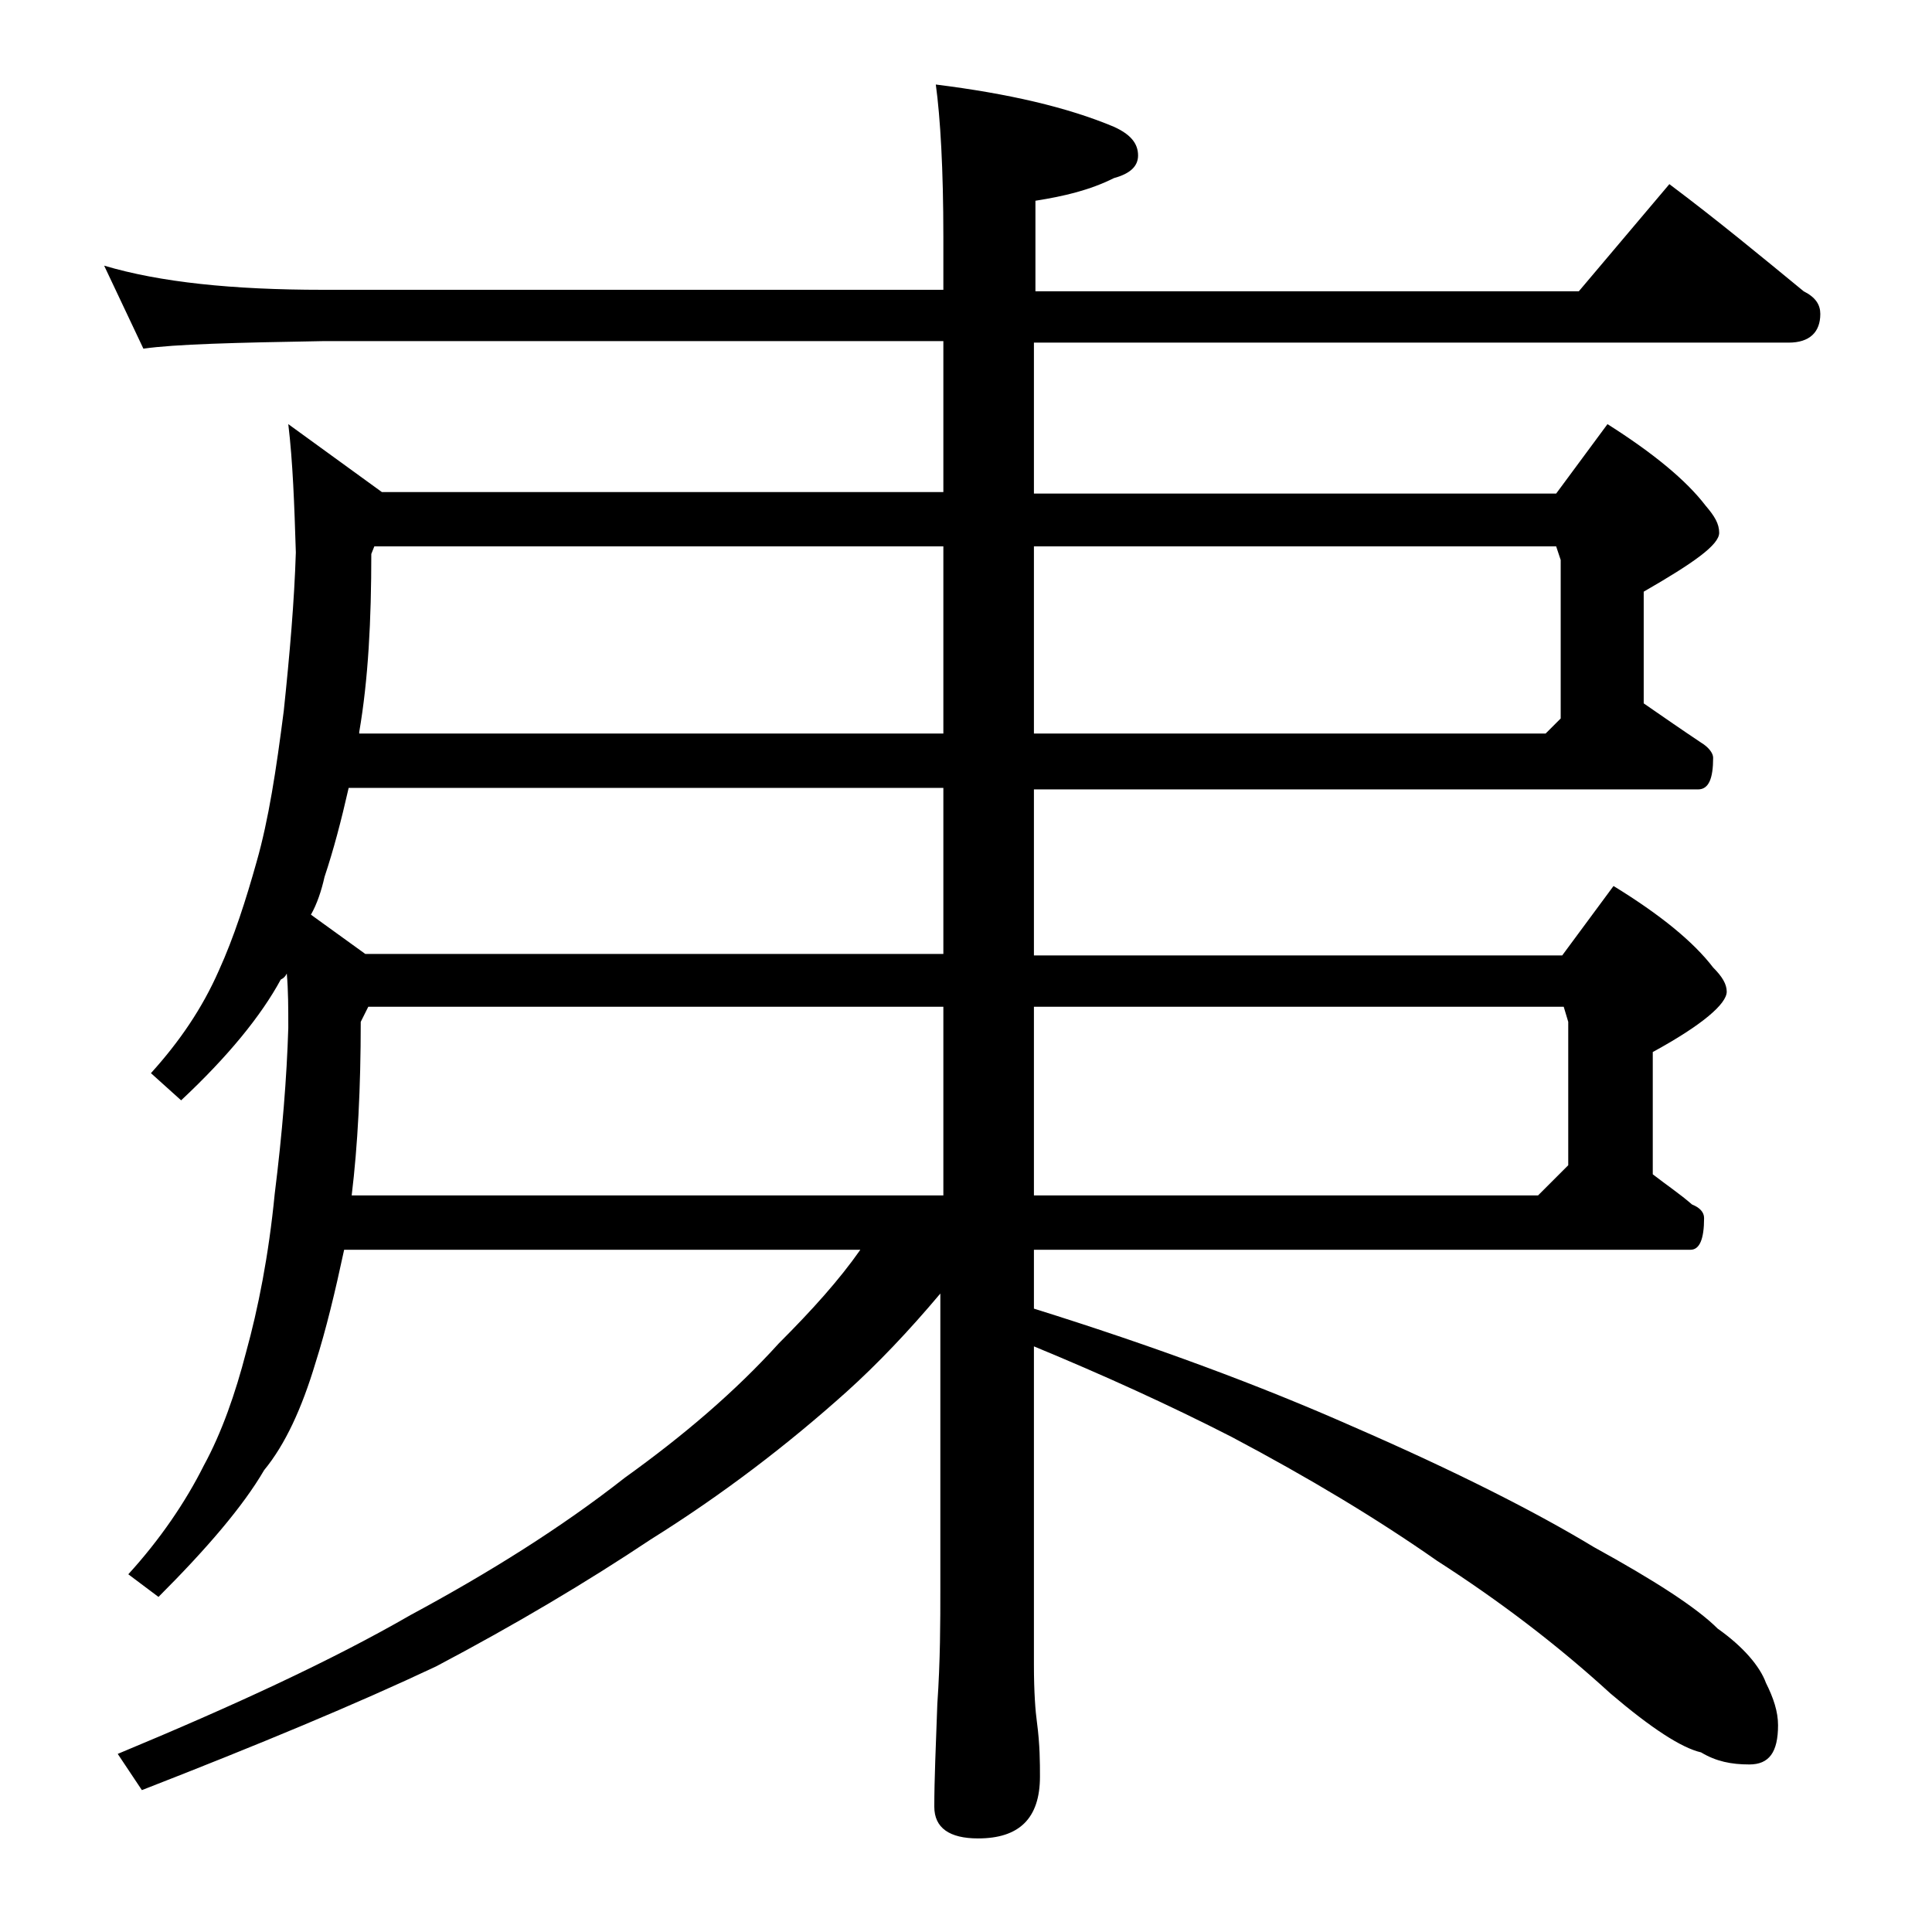 <?xml version="1.0" encoding="utf-8"?>
<!-- Generator: Adobe Illustrator 18.0.0, SVG Export Plug-In . SVG Version: 6.00 Build 0)  -->
<!DOCTYPE svg PUBLIC "-//W3C//DTD SVG 1.1//EN" "http://www.w3.org/Graphics/SVG/1.1/DTD/svg11.dtd">
<svg version="1.1" id="Layer_1" xmlns="http://www.w3.org/2000/svg" xmlns:xlink="http://www.w3.org/1999/xlink" x="0px" y="0px"
	 viewBox="0 0 128 128" enable-background="new 0 0 128 128" xml:space="preserve">
<path d="M106.5,28.1c3,1.9,5.2,3.7,6.5,5.4c0.6,0.7,0.9,1.2,0.9,1.8c0,0.8-1.7,2-5,3.9v7.4c1.3,0.9,2.6,1.8,3.8,2.6
	c0.5,0.3,0.8,0.7,0.8,1c0,1.4-0.3,2.1-1,2.1H68.5v11h35l3.4-4.6c3.1,1.9,5.3,3.7,6.6,5.4c0.6,0.6,0.9,1.1,0.9,1.6
	c0,0.8-1.6,2.2-4.9,4v8.1c0.9,0.7,1.8,1.3,2.6,2c0.5,0.2,0.8,0.5,0.8,0.9c0,1.4-0.3,2.1-0.9,2.1H68.5v3.9c8,2.5,15,5.1,21.1,7.8
	c6.9,3,12.2,5.7,16,8c4,2.2,6.8,4,8.2,5.4c1.7,1.2,2.8,2.5,3.2,3.6c0.5,1,0.8,1.9,0.8,2.8c0,1.8-0.6,2.6-1.9,2.6
	c-1.2,0-2.2-0.2-3.2-0.8c-1.3-0.3-3.3-1.6-6-3.9c-3.5-3.2-7.3-6.1-11.5-8.8c-4-2.8-8.5-5.5-13.6-8.2c-4.1-2.1-8.5-4.1-13.1-6v21.1
	c0,1.8,0.1,3.1,0.2,3.8c0.2,1.5,0.2,2.7,0.2,3.6c0,2.8-1.4,4.1-4.1,4.1c-1.9,0-2.9-0.7-2.9-2.1c0-1.8,0.1-4,0.2-6.8
	c0.2-2.9,0.2-5.5,0.2-7.6V85.7c-2.1,2.5-4.2,4.7-6.2,6.5c-3.9,3.5-8.2,6.8-13,9.8c-4.2,2.8-8.9,5.6-14.2,8.4
	c-5.3,2.5-11.8,5.2-19.5,8.2l-1.6-2.4C15.5,113,22,110,27.2,107c5.2-2.8,10-5.8,14.2-9.1c3.9-2.8,7.3-5.7,10.2-8.9
	c2.2-2.2,4-4.2,5.4-6.2H22.8c-0.6,2.8-1.2,5.3-1.9,7.5c-0.9,3-2,5.4-3.4,7.1c-1.4,2.4-3.8,5.2-7,8.4l-2-1.5c2.1-2.3,3.8-4.8,5-7.2
	c1.2-2.2,2.1-4.8,2.8-7.5c0.8-2.9,1.5-6.4,1.9-10.5c0.5-4,0.8-7.7,0.9-11c0-1.3,0-2.5-0.1-3.6c-0.1,0.2-0.2,0.3-0.4,0.4
	c-1.3,2.4-3.5,5.1-6.6,8L10,71.1c1.9-2.1,3.4-4.3,4.5-6.8c1-2.2,1.8-4.7,2.5-7.2c0.8-2.8,1.3-6.1,1.8-10c0.4-3.8,0.7-7.3,0.8-10.5
	c-0.1-3.2-0.2-6-0.5-8.5l6.2,4.5h37.2v-10H21.4c-5.8,0.1-9.8,0.2-11.9,0.5l-2.6-5.5c3.7,1.1,8.5,1.6,14.5,1.6h41.1v-3.5
	c0-4.5-0.2-7.9-0.5-10.1c4.8,0.6,8.7,1.5,11.8,2.8c1.1,0.5,1.6,1.1,1.6,1.9c0,0.7-0.5,1.2-1.6,1.5c-1.6,0.8-3.3,1.2-5.2,1.5v6h36
	l6-7.1c3.2,2.4,6.1,4.8,8.9,7.1c0.8,0.4,1.1,0.9,1.1,1.5c0,1.2-0.7,1.9-2.1,1.9H68.5v10h34.6L106.5,28.1z M62.5,63.2v-11H23.1
	c-0.5,2.2-1,4.1-1.6,5.9c-0.2,0.9-0.5,1.8-0.9,2.5l3.6,2.6H62.5z M62.5,79.2V66.7H24.4l-0.5,1c0,4.4-0.2,8.2-0.6,11.5H62.5z
	 M62.5,48.6V36.2H24.8l-0.2,0.5c0,4.4-0.2,8.3-0.8,11.8v0.1H62.5z M103.1,36.2H68.5v12.4h33.9l1-1V37.1L103.1,36.2z M103.6,66.7
	H68.5v12.5h33.4l2-2v-9.5L103.6,66.7z"/>
</svg>
